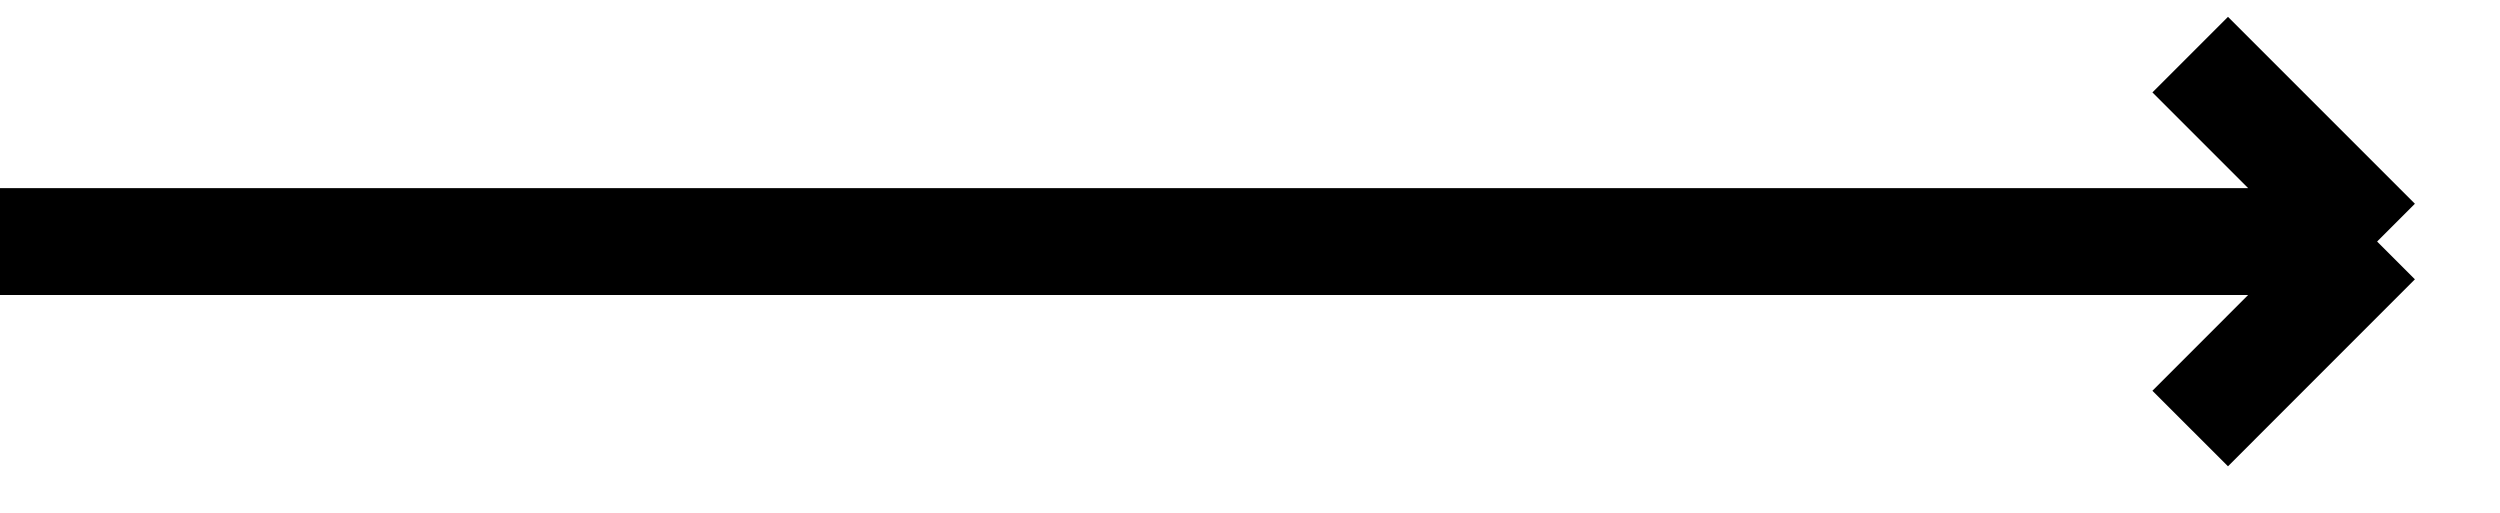 <?xml version="1.0" encoding="UTF-8"?> <svg xmlns="http://www.w3.org/2000/svg" width="39" height="8" viewBox="0 0 39 8" fill="none"> <path d="M3.82473e-07 3.768L37.083 3.768M37.083 3.768L34.167 6.685M37.083 3.768L34.167 0.852" stroke="black" stroke-width="1.667"></path> </svg> 